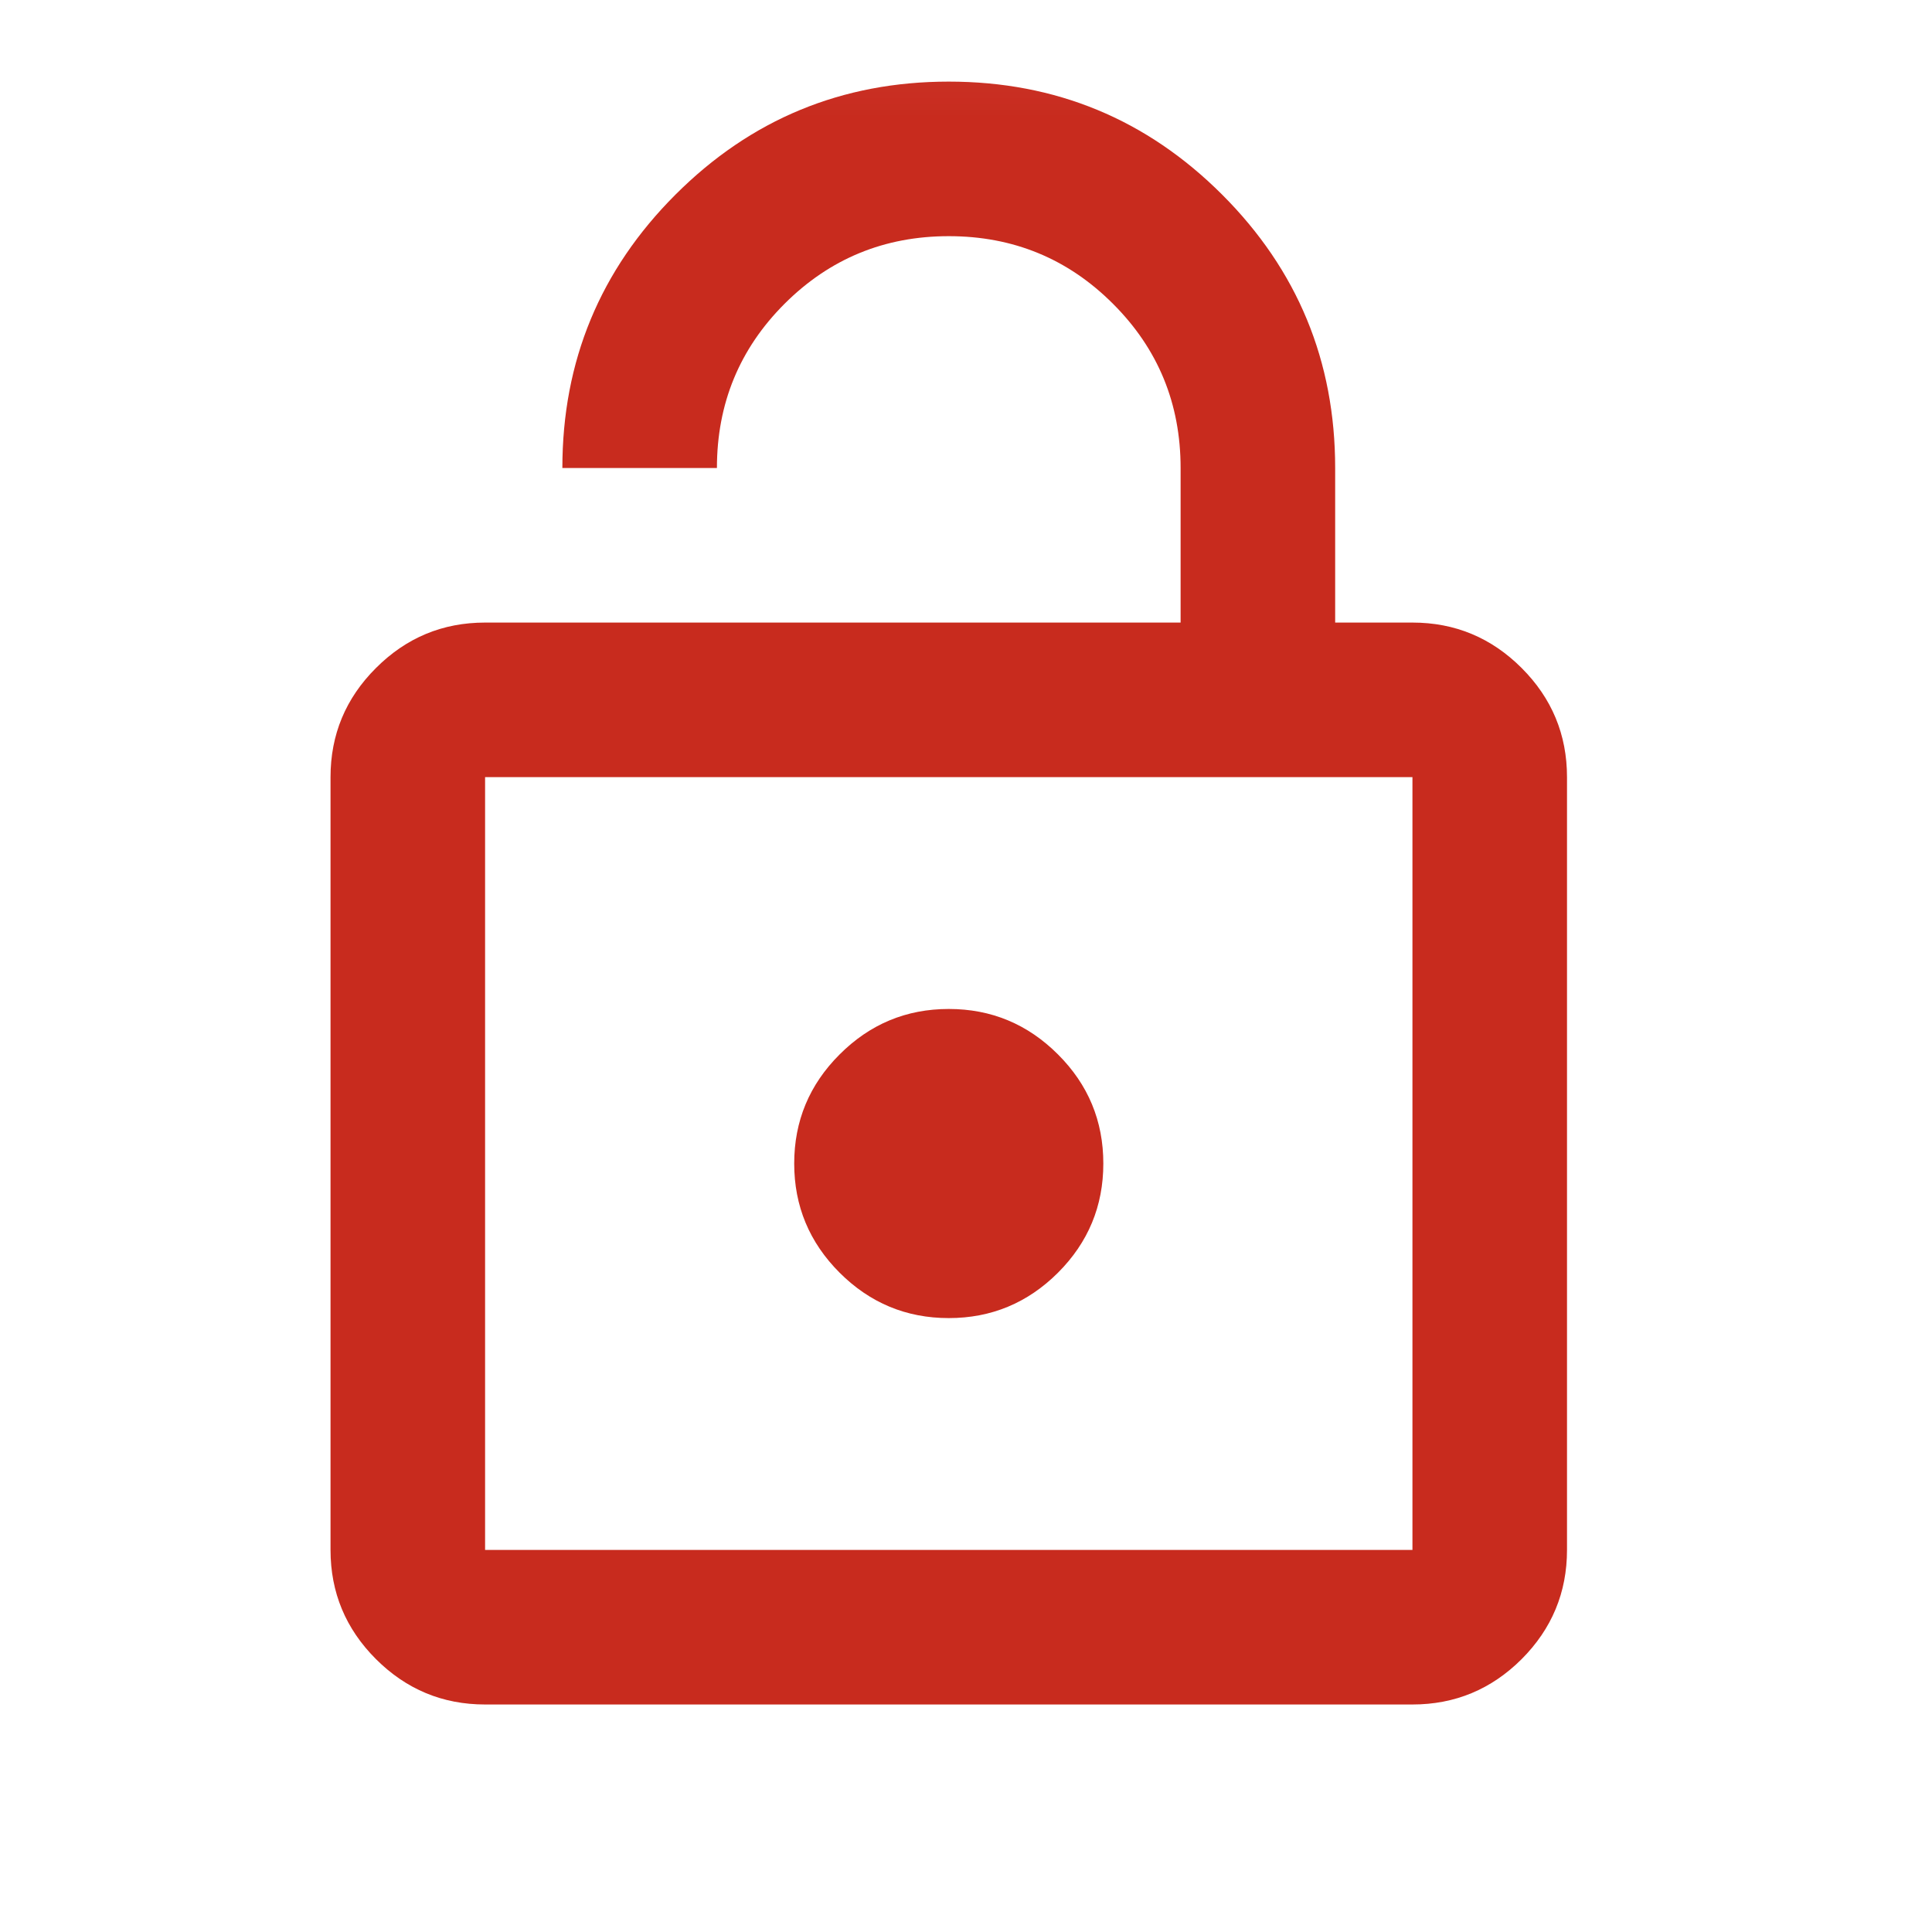 <svg width="25" height="25" viewBox="0 0 25 25" fill="none" xmlns="http://www.w3.org/2000/svg">
<mask id="mask0_1330_6905" style="mask-type:alpha" maskUnits="userSpaceOnUse" x="0" y="0" width="25" height="25">
<rect x="0.277" y="0.056" width="24" height="24" fill="#D9D9D9"/>
</mask>
<g mask="url(#mask0_1330_6905)">
<path d="M6.277 8.056H15.277V6.056C15.277 5.223 14.986 4.514 14.402 3.931C13.819 3.348 13.111 3.056 12.277 3.056C11.444 3.056 10.736 3.348 10.152 3.931C9.569 4.514 9.277 5.223 9.277 6.056H7.277C7.277 4.673 7.765 3.494 8.74 2.519C9.715 1.544 10.894 1.056 12.277 1.056C13.661 1.056 14.84 1.544 15.815 2.519C16.79 3.494 17.277 4.673 17.277 6.056V8.056H18.277C18.827 8.056 19.298 8.252 19.69 8.644C20.081 9.035 20.277 9.506 20.277 10.056V20.056C20.277 20.606 20.081 21.077 19.69 21.469C19.298 21.86 18.827 22.056 18.277 22.056H6.277C5.727 22.056 5.257 21.86 4.865 21.469C4.473 21.077 4.277 20.606 4.277 20.056V10.056C4.277 9.506 4.473 9.035 4.865 8.644C5.257 8.252 5.727 8.056 6.277 8.056ZM6.277 20.056H18.277V10.056H6.277V20.056ZM12.277 17.056C12.827 17.056 13.298 16.86 13.69 16.469C14.082 16.077 14.277 15.606 14.277 15.056C14.277 14.506 14.082 14.035 13.69 13.644C13.298 13.252 12.827 13.056 12.277 13.056C11.727 13.056 11.257 13.252 10.865 13.644C10.473 14.035 10.277 14.506 10.277 15.056C10.277 15.606 10.473 16.077 10.865 16.469C11.257 16.86 11.727 17.056 12.277 17.056Z" fill="#C82B1E"/>
</g>
</svg>
